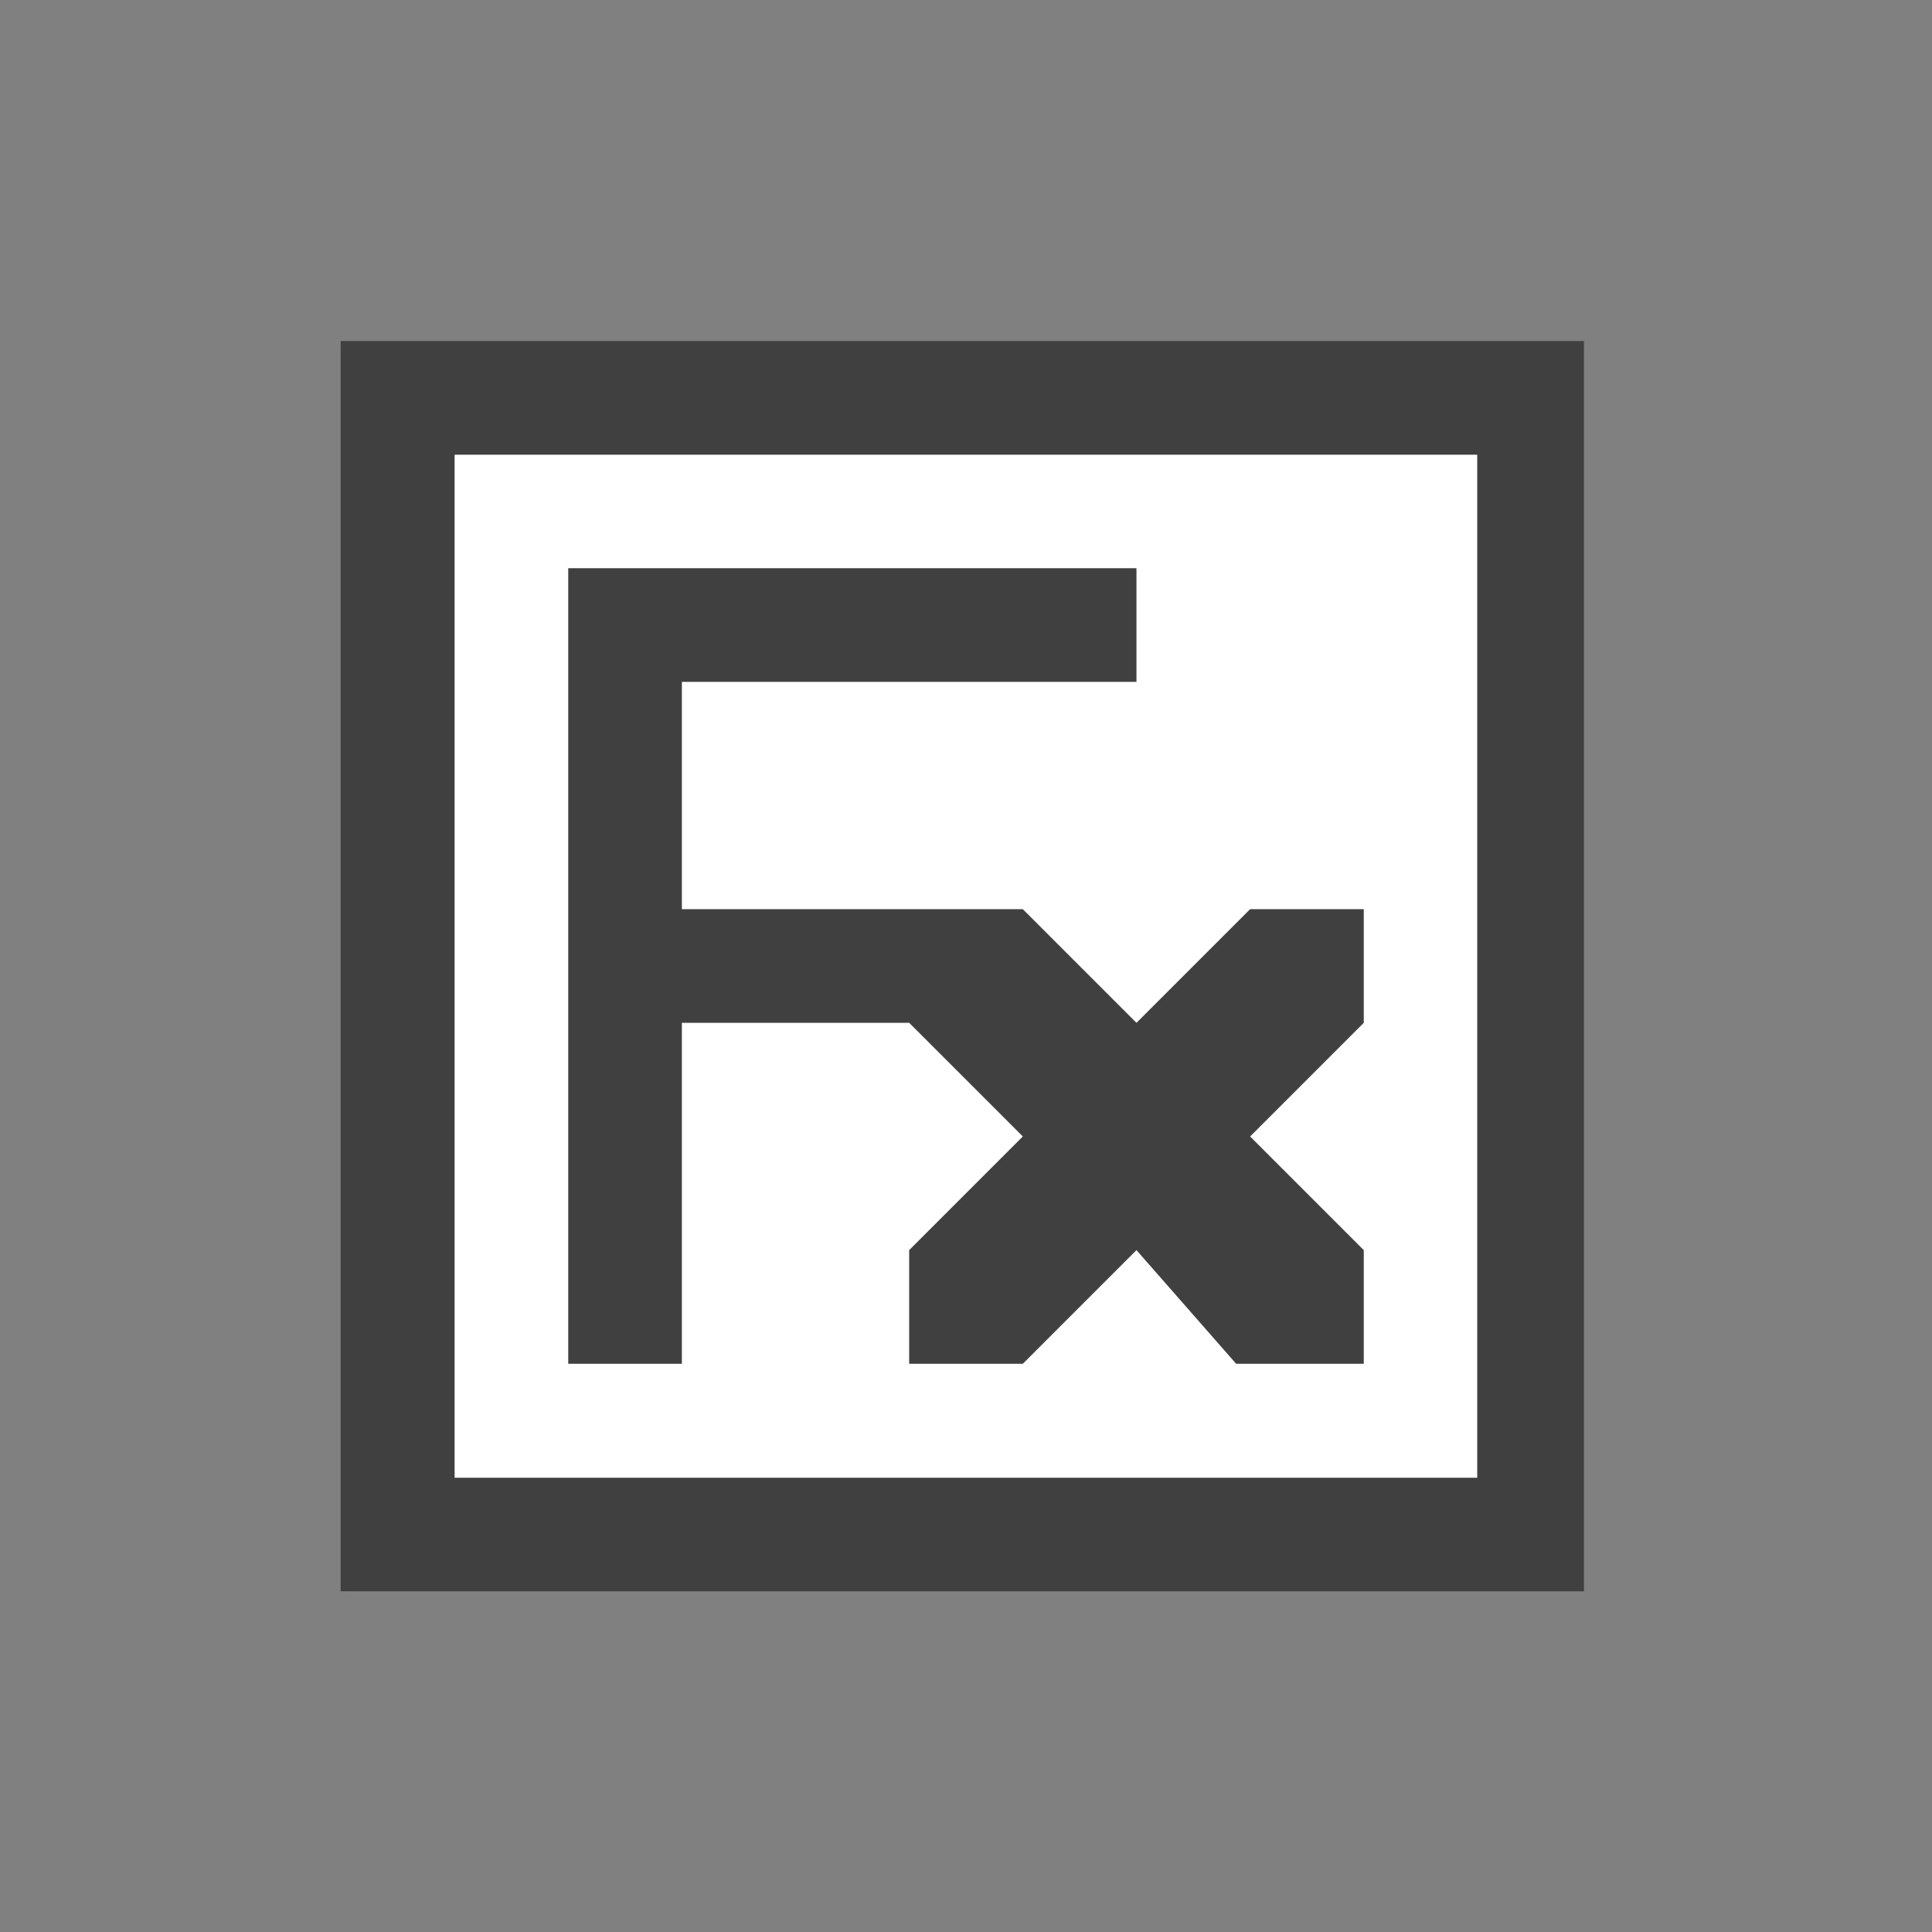 <?xml version="1.0" encoding="UTF-8" standalone="no"?>
<!-- Generator: Adobe Illustrator 21.0.2, SVG Export Plug-In . SVG Version: 6.00 Build 0)  -->

<svg
   xmlns:dc="http://purl.org/dc/elements/1.1/"
   xmlns:cc="http://creativecommons.org/ns#"
   xmlns:rdf="http://www.w3.org/1999/02/22-rdf-syntax-ns#"
   xmlns:svg="http://www.w3.org/2000/svg"
   xmlns="http://www.w3.org/2000/svg"
   xmlns:sodipodi="http://sodipodi.sourceforge.net/DTD/sodipodi-0.dtd"
   xmlns:inkscape="http://www.inkscape.org/namespaces/inkscape"
   version="1.1"
   id="svg2"
   inkscape:version="0.91 r13725"
   sodipodi:docname="iconifynodes_on.svg"
   x="0px"
   y="0px"
   viewBox="0 0 17 17"
   style="enable-background:new 0 0 17 17;"
   xml:space="preserve"><rect x="0" y="0" width="17" height="17" fill="#808080" stroke="none"/><defs
     id="defs13" /><style
     type="text/css"
     id="style3">
	.st0{fill:none;}
	.st1{fill:#FFFFFF;stroke:#404040;stroke-width:2;stroke-linecap:square;stroke-miterlimit:1.5;}
	.st2{fill:#FFFFFF;}
	.st3{fill:#A2A2A2;}
	.st4{fill:#404040;}
</style><sodipodi:namedview
     bordercolor="#666666"
     borderopacity="1"
     gridtolerance="10"
     guidetolerance="10"
     id="namedview17"
     inkscape:current-layer="Layer1"
     inkscape:cx="13.356384"
     inkscape:cy="8.5"
     inkscape:pageopacity="0"
     inkscape:pageshadow="2"
     inkscape:window-height="480"
     inkscape:window-maximized="0"
     inkscape:window-width="919"
     inkscape:window-x="0"
     inkscape:window-y="0"
     inkscape:zoom="13.882353"
     objecttolerance="10"
     pagecolor="#ffffff"
     showgrid="true"
     inkscape:snap-bbox="true"
     inkscape:bbox-paths="true"
     inkscape:bbox-nodes="true"
     inkscape:snap-bbox-edge-midpoints="true"><inkscape:grid
       type="xygrid"
       id="grid4143" /></sodipodi:namedview><rect
     id="rect4"
     y="0"
     class="st0"
     width="17"
     height="17" /><g
     id="Layer1"><g
       id="g7"
       transform="matrix(1.094,0,0,1.101,1.903,-1.407)"><rect
         id="rect9"
         x="2"
         y="5.003"
         class="st1"
         width="8.001"
         height="7.993"
         style="fill:#ffffff;stroke:#404040;stroke-width:1.999;stroke-linecap:square;stroke-miterlimit:1.5" /><rect
         id="rect11"
         x="1.917"
         y="4.912"
         class="st2"
         width="8.225"
         height="8.176"
         style="fill:#ffffff" /></g><path
       id="path15"
       inkscape:connector-curvature="0"
       class="st4"
       d="M 6,12 5,12 5,5 10,5 10,6 6,6 6,8 8,8 8,9 6,9 m 6,3 -1.123,0 L 10,11 9,12 8,12 8,11 9,10 8,9 8,8 l 1,0 1,1 1,-1 1,0 0,1 -1,1 1,1 z"
       style="fill:#404040"
       sodipodi:nodetypes="ccccccccccccccccccccccccccc" /></g></svg>